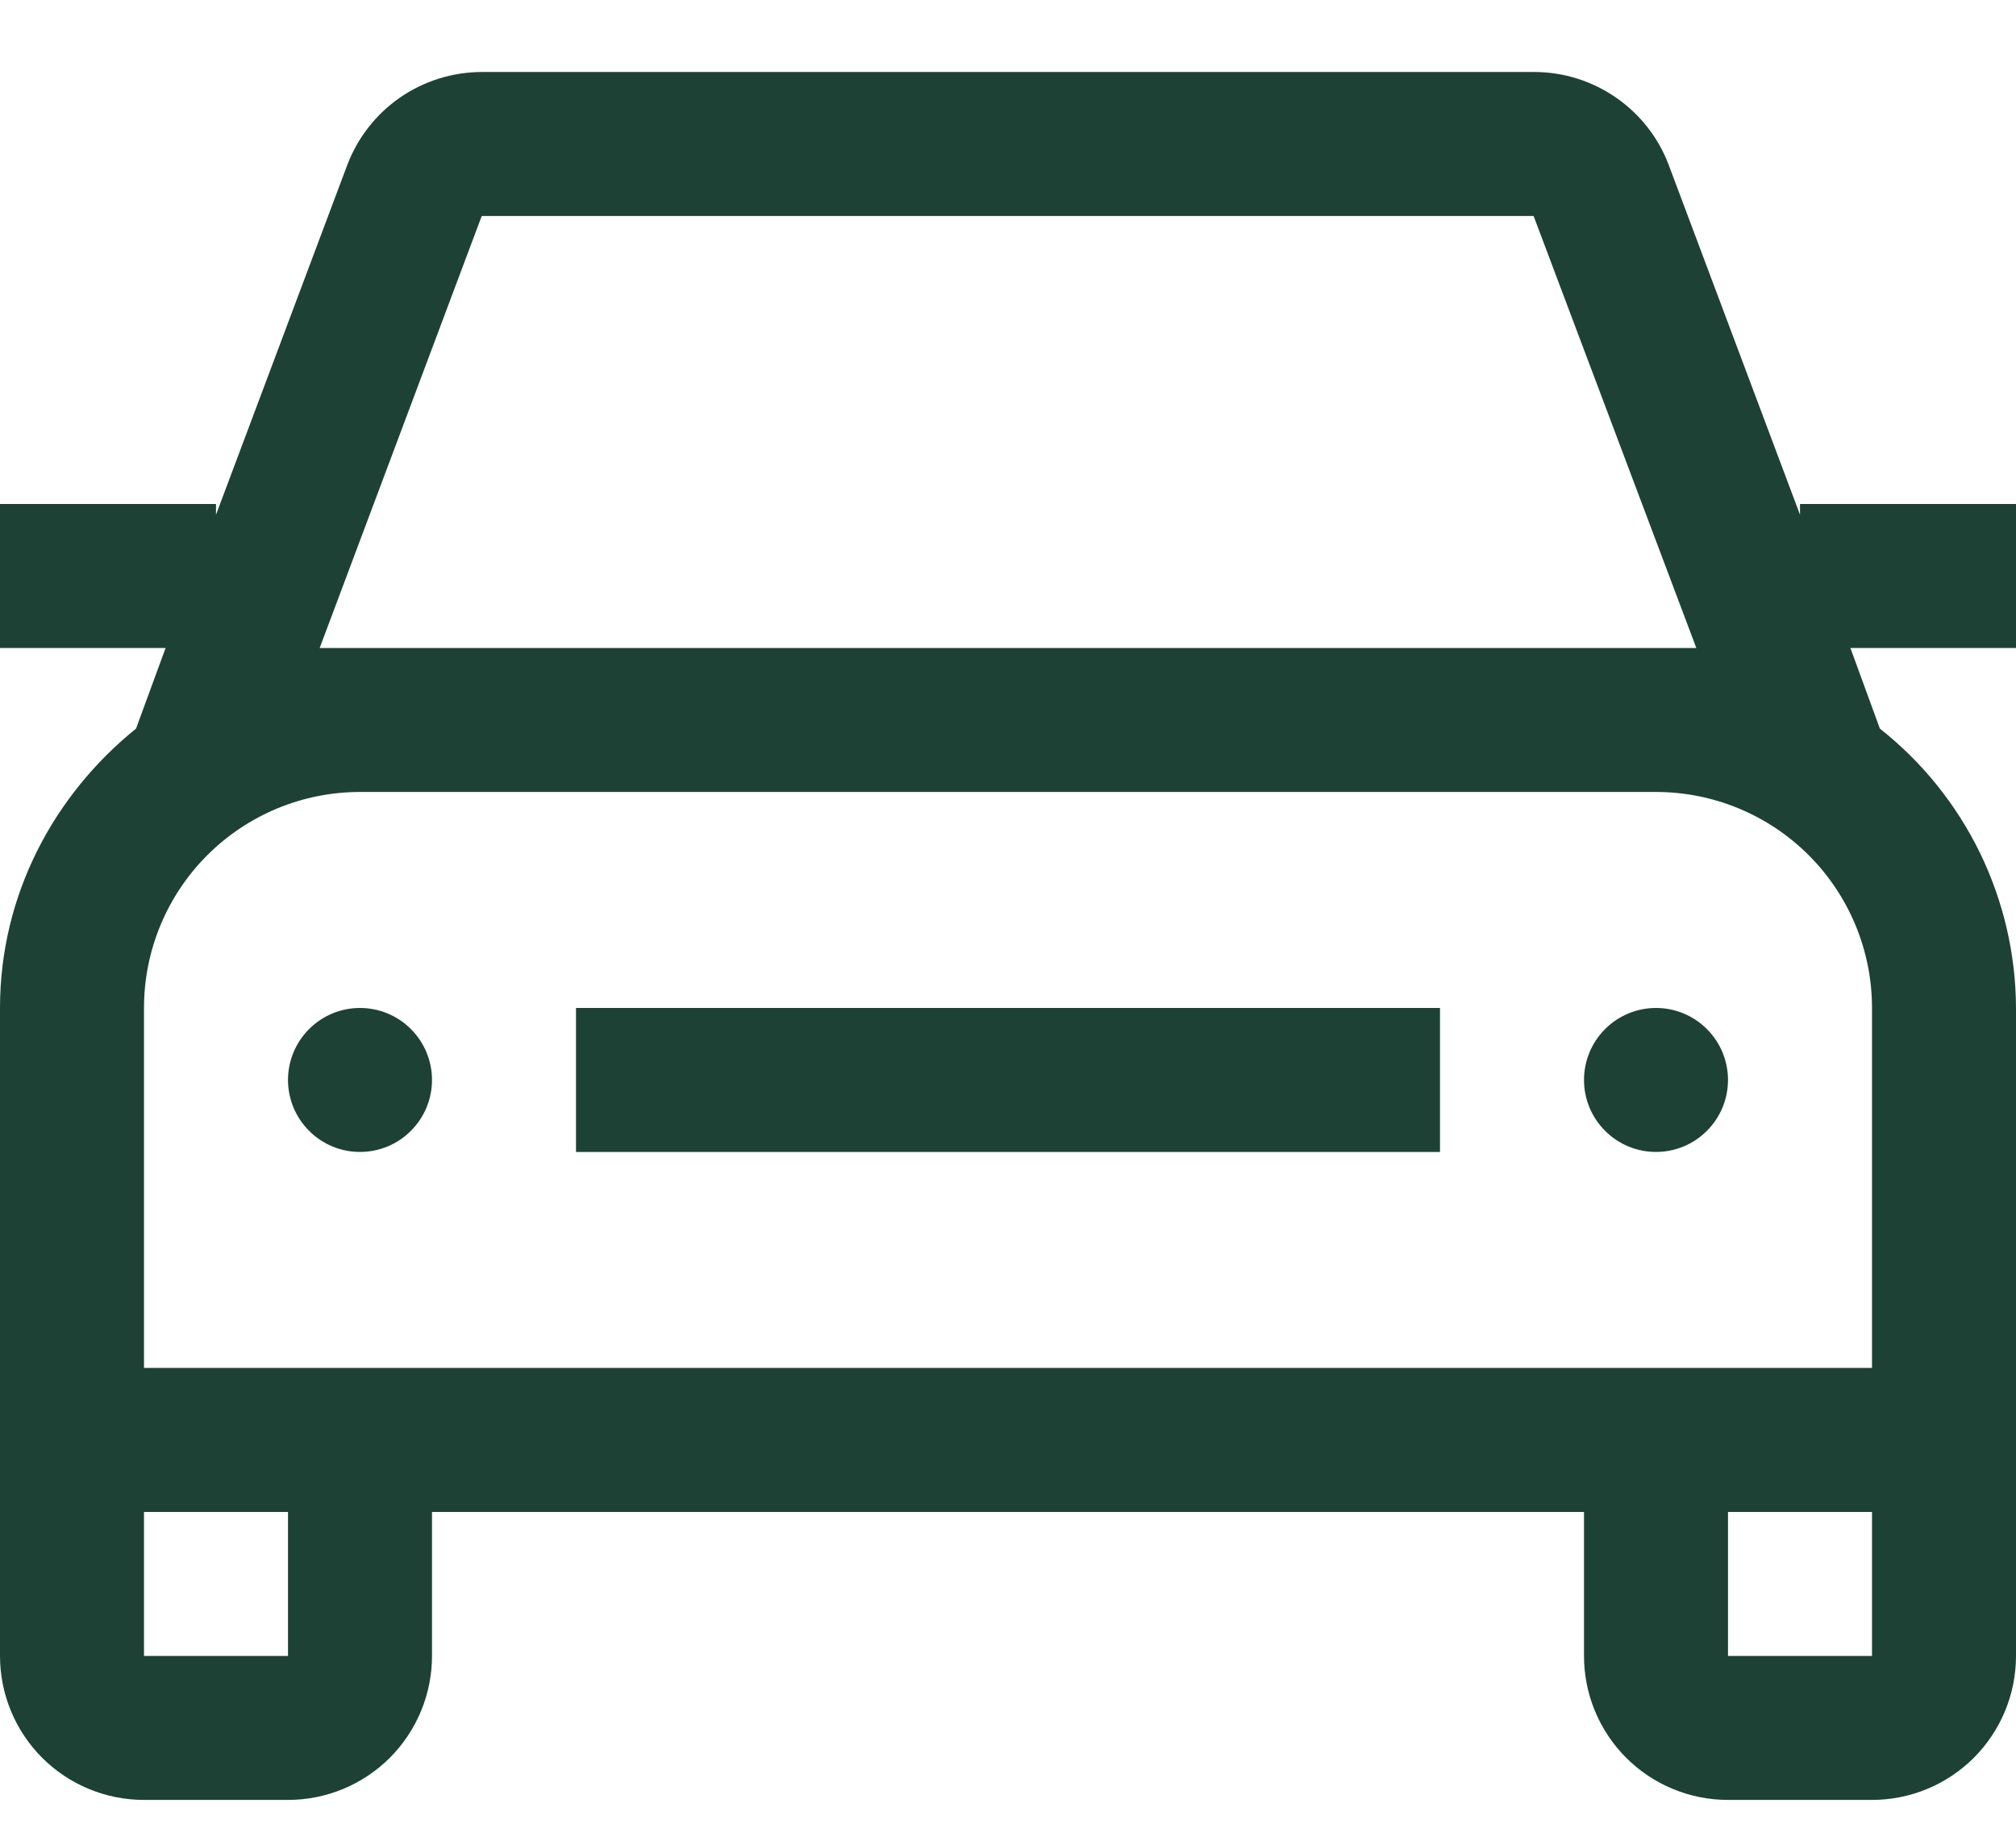 <?xml version="1.0" encoding="utf-8" ?>
<svg width="21" height="19" viewBox="0 0 21 19" fill="none" xmlns="http://www.w3.org/2000/svg">
<path d="M18 11.25C18 11.449 17.921 11.64 17.78 11.78C17.64 11.921 17.449 12 17.25 12C17.051 12 16.86 11.921 16.72 11.78C16.579 11.64 16.5 11.449 16.5 11.25C16.5 11.051 16.579 10.86 16.72 10.72C16.86 10.579 17.051 10.5 17.25 10.5C17.449 10.5 17.64 10.579 17.78 10.72C17.921 10.86 18 11.051 18 11.25ZM3.75 10.5C3.551 10.5 3.36 10.579 3.22 10.72C3.079 10.86 3 11.051 3 11.25C3 11.449 3.079 11.64 3.22 11.78C3.36 11.921 3.551 12 3.75 12C3.949 12 4.14 11.921 4.28 11.78C4.421 11.64 4.5 11.449 4.5 11.25C4.5 11.051 4.421 10.86 4.28 10.72C4.14 10.579 3.949 10.5 3.75 10.5ZM19.275 6.75L19.582 7.59C20.022 7.937 20.378 8.379 20.624 8.883C20.869 9.387 20.998 9.94 21 10.5V17.25C21 17.648 20.842 18.029 20.561 18.311C20.279 18.592 19.898 18.75 19.5 18.75H18C17.602 18.75 17.221 18.592 16.939 18.311C16.658 18.029 16.5 17.648 16.5 17.25V15.75H4.5V17.25C4.5 17.648 4.342 18.029 4.061 18.311C3.779 18.592 3.398 18.75 3 18.75H1.5C1.102 18.75 0.721 18.592 0.439 18.311C0.158 18.029 0 17.648 0 17.25V10.5C0 9.322 0.562 8.28 1.417 7.59L1.725 6.75H0V5.25H2.25V5.362L3.615 1.725C3.722 1.439 3.913 1.193 4.164 1.018C4.415 0.844 4.712 0.751 5.018 0.75H15.982C16.605 0.75 17.168 1.14 17.385 1.725L18.75 5.362V5.25H21V6.75H19.275ZM3 15.75H1.5V17.25H3V15.75ZM19.5 15.75H18V17.25H19.5V15.75ZM19.5 14.25V10.5C19.5 9.903 19.263 9.331 18.841 8.909C18.419 8.487 17.847 8.25 17.25 8.25H3.75C3.153 8.25 2.581 8.487 2.159 8.909C1.737 9.331 1.5 9.903 1.5 10.5V14.25H19.5ZM17.25 6.75H17.67L15.975 2.25H5.018L3.33 6.75H17.25ZM6 12H15V10.5H6V12Z" fill="#1E4135"/>
</svg>
